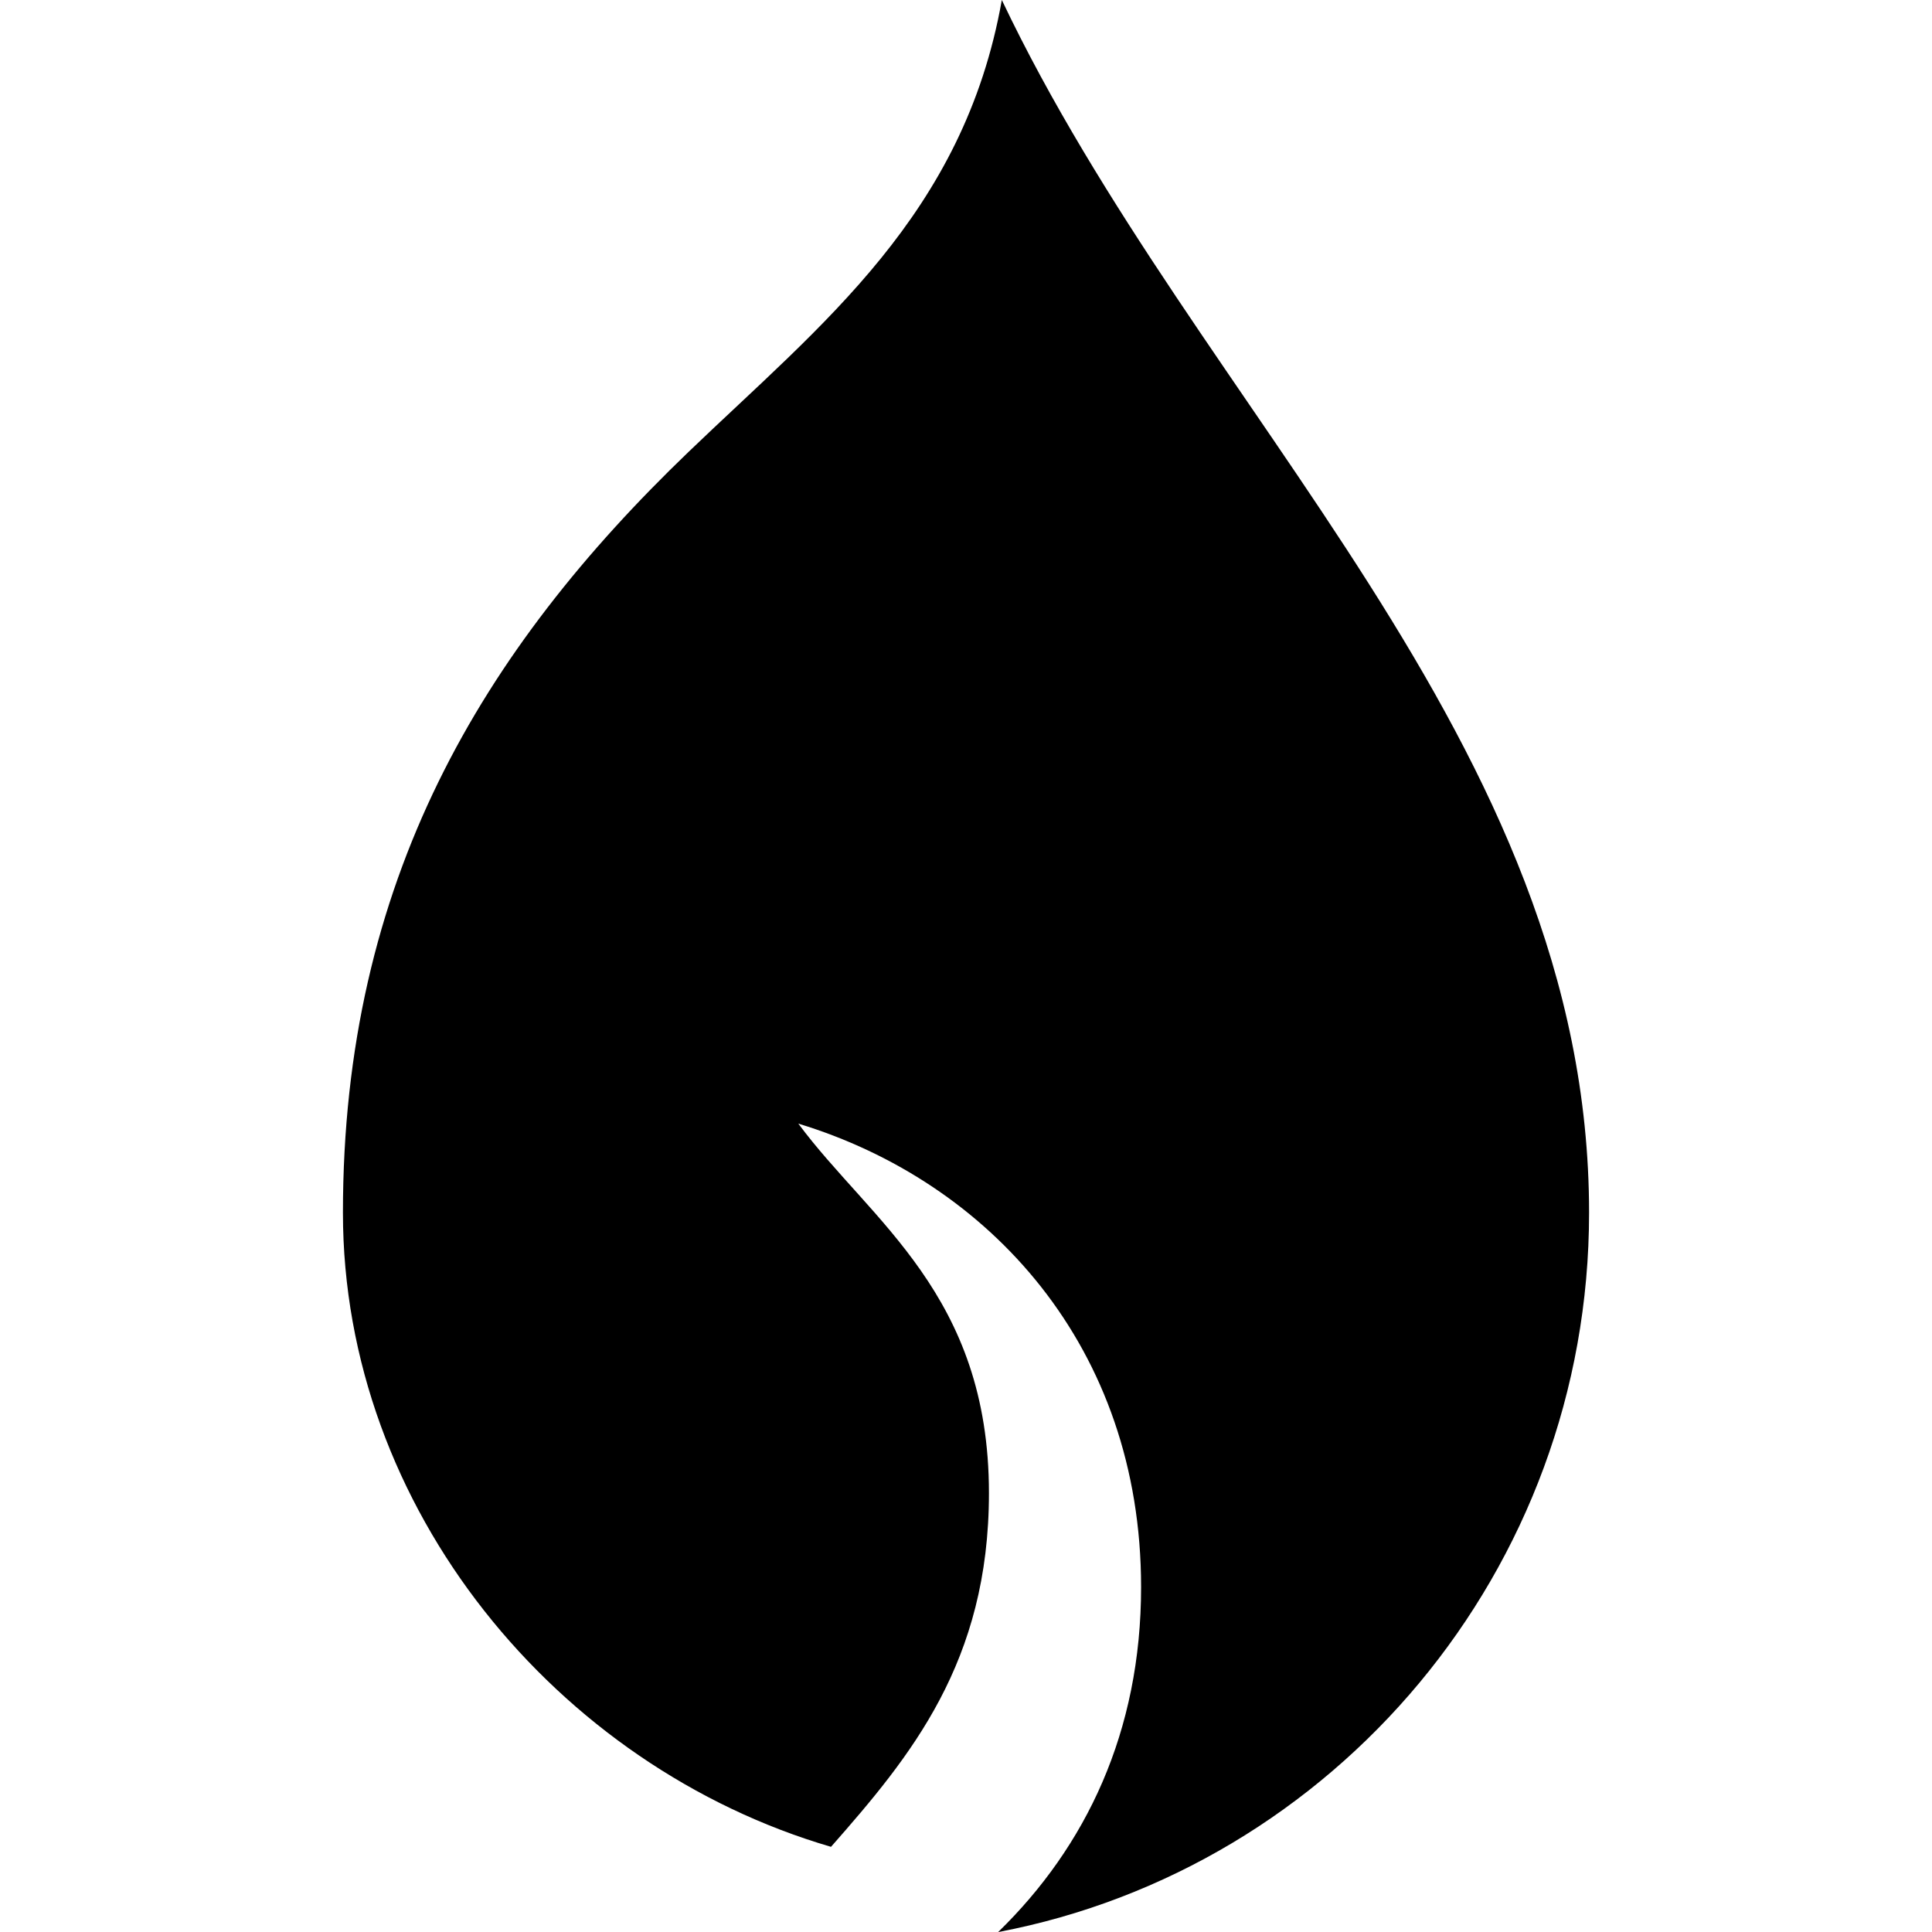 <svg viewBox="0 0 24 24" fill="currentColor" xmlns="http://www.w3.org/2000/svg">
  <path d="M12.445 0c-.473 2.667-2.24 4.027-3.89 5.612-2.566 2.464-4.295 5.327-4.295 9.452 0 3.68 2.66 6.882 6.063 7.878.987-1.122 1.962-2.292 1.962-4.394 0-2.468-1.468-3.376-2.368-4.59 2.368.72 4.258 2.773 4.258 5.757 0 1.8-.686 3.225-1.775 4.285h.004c4.16-.793 7.336-4.482 7.336-8.936 0-5.863-4.865-9.95-7.295-15.064z"/>
</svg>

